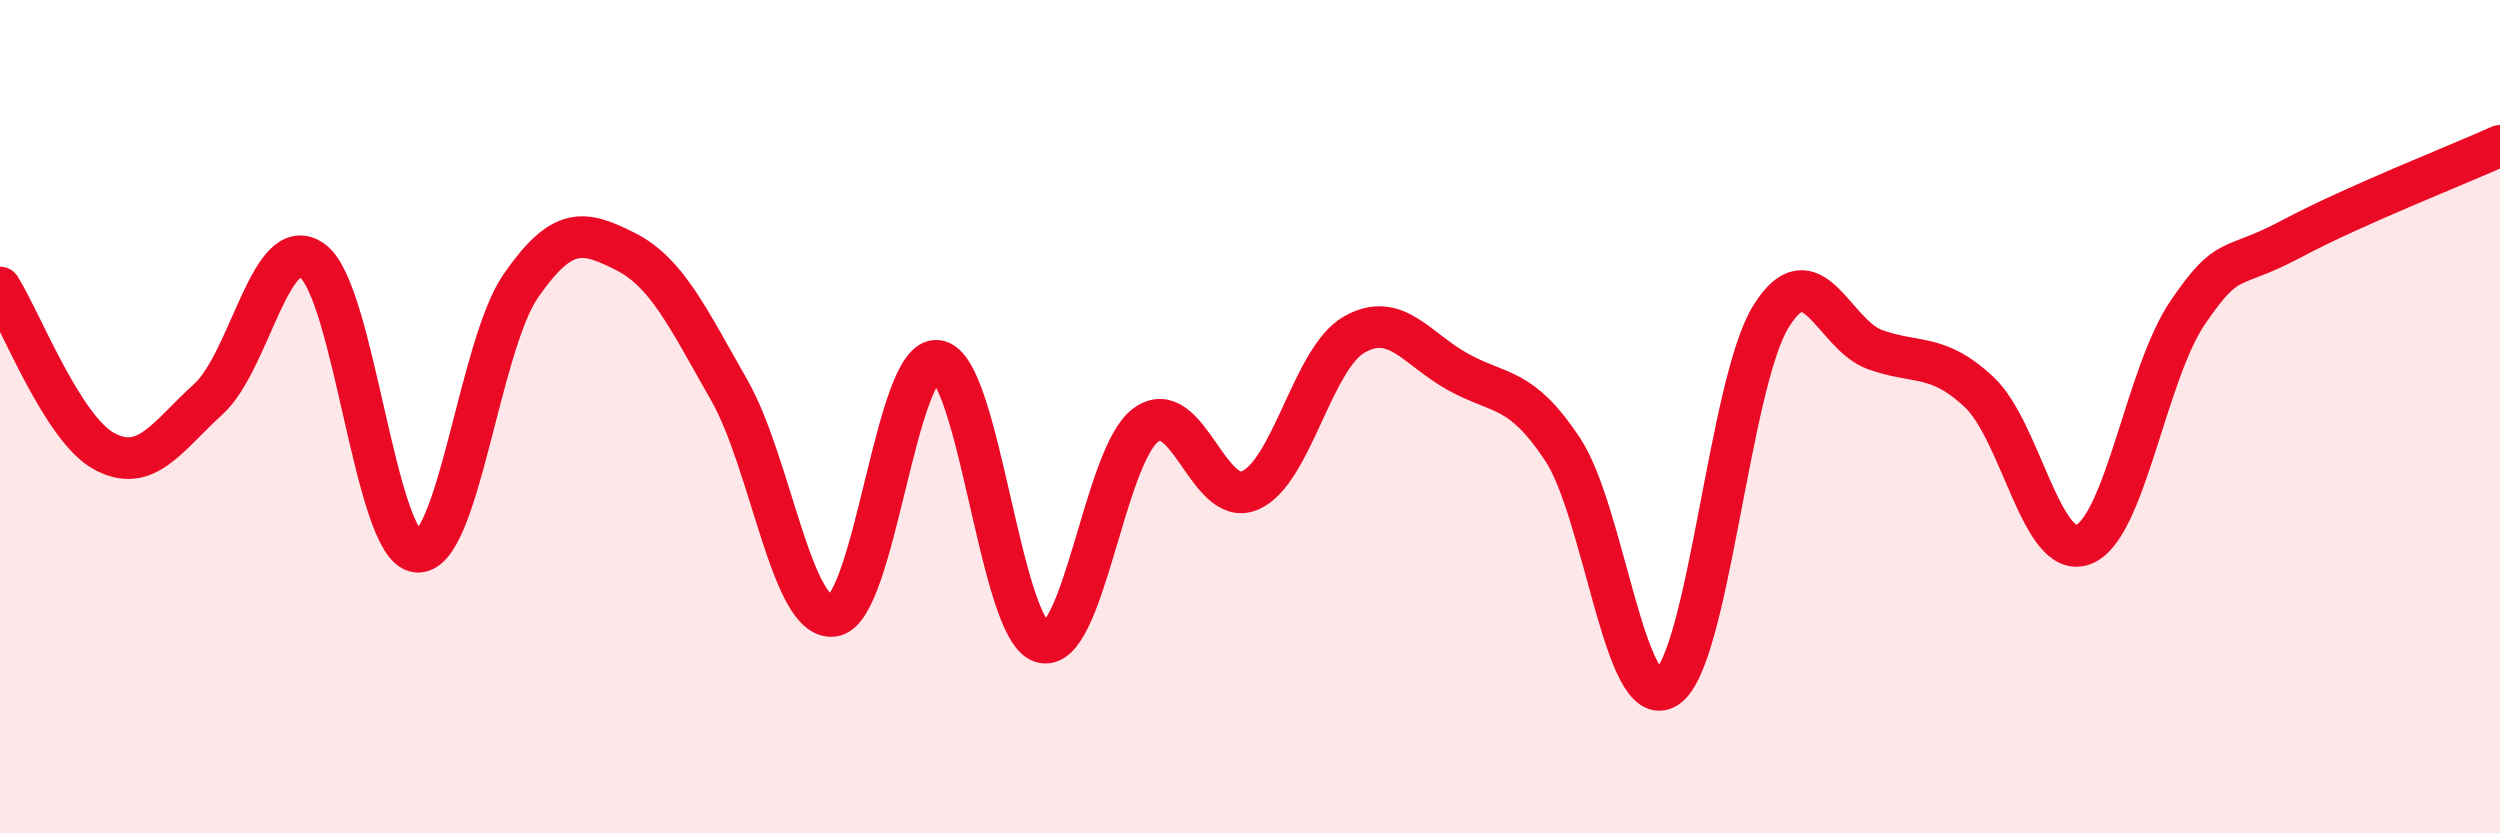 
    <svg width="60" height="20" viewBox="0 0 60 20" xmlns="http://www.w3.org/2000/svg">
      <path
        d="M 0,6.9 C 0.5,7.69 1.5,10.29 2.5,10.83 C 3.5,11.37 4,10.49 5,9.58 C 6,8.67 6.5,5.53 7.5,6.26 C 8.5,6.99 9,13.12 10,13.24 C 11,13.36 11.5,8.3 12.5,6.86 C 13.5,5.42 14,5.53 15,6.03 C 16,6.53 16.5,7.61 17.5,9.36 C 18.5,11.11 19,14.92 20,14.78 C 21,14.64 21.5,8.53 22.5,8.66 C 23.5,8.79 24,15.1 25,15.41 C 26,15.72 26.5,10.93 27.5,10.2 C 28.5,9.47 29,12.2 30,11.77 C 31,11.34 31.5,8.6 32.5,8.03 C 33.5,7.46 34,8.38 35,8.93 C 36,9.48 36.5,9.27 37.5,10.78 C 38.5,12.29 39,17.14 40,16.5 C 41,15.86 41.5,9.22 42.5,7.6 C 43.5,5.98 44,8.03 45,8.39 C 46,8.75 46.5,8.47 47.5,9.41 C 48.5,10.35 49,13.45 50,13.07 C 51,12.69 51.5,8.98 52.5,7.51 C 53.5,6.04 53.5,6.53 55,5.73 C 56.5,4.93 59,3.95 60,3.5L60 20L0 20Z"
        fill="#EB0A25"
        opacity="0.1"
        stroke-linecap="round"
        stroke-linejoin="round"
      />
      <path
        d="M 0,6.9 C 0.5,7.69 1.5,10.29 2.5,10.83 C 3.5,11.37 4,10.49 5,9.58 C 6,8.67 6.5,5.53 7.5,6.26 C 8.5,6.99 9,13.12 10,13.24 C 11,13.36 11.5,8.3 12.5,6.86 C 13.5,5.42 14,5.53 15,6.03 C 16,6.53 16.5,7.61 17.5,9.36 C 18.5,11.11 19,14.92 20,14.78 C 21,14.64 21.5,8.53 22.5,8.66 C 23.5,8.79 24,15.1 25,15.41 C 26,15.72 26.5,10.93 27.5,10.2 C 28.5,9.47 29,12.2 30,11.77 C 31,11.34 31.5,8.6 32.5,8.03 C 33.5,7.46 34,8.38 35,8.93 C 36,9.48 36.5,9.27 37.5,10.78 C 38.5,12.29 39,17.14 40,16.5 C 41,15.86 41.5,9.22 42.5,7.6 C 43.5,5.98 44,8.03 45,8.39 C 46,8.75 46.5,8.47 47.5,9.41 C 48.5,10.35 49,13.45 50,13.07 C 51,12.69 51.5,8.98 52.5,7.51 C 53.5,6.04 53.5,6.53 55,5.73 C 56.5,4.93 59,3.95 60,3.5"
        stroke="#EB0A25"
        stroke-width="1"
        fill="none"
        stroke-linecap="round"
        stroke-linejoin="round"
      />
    </svg>
  